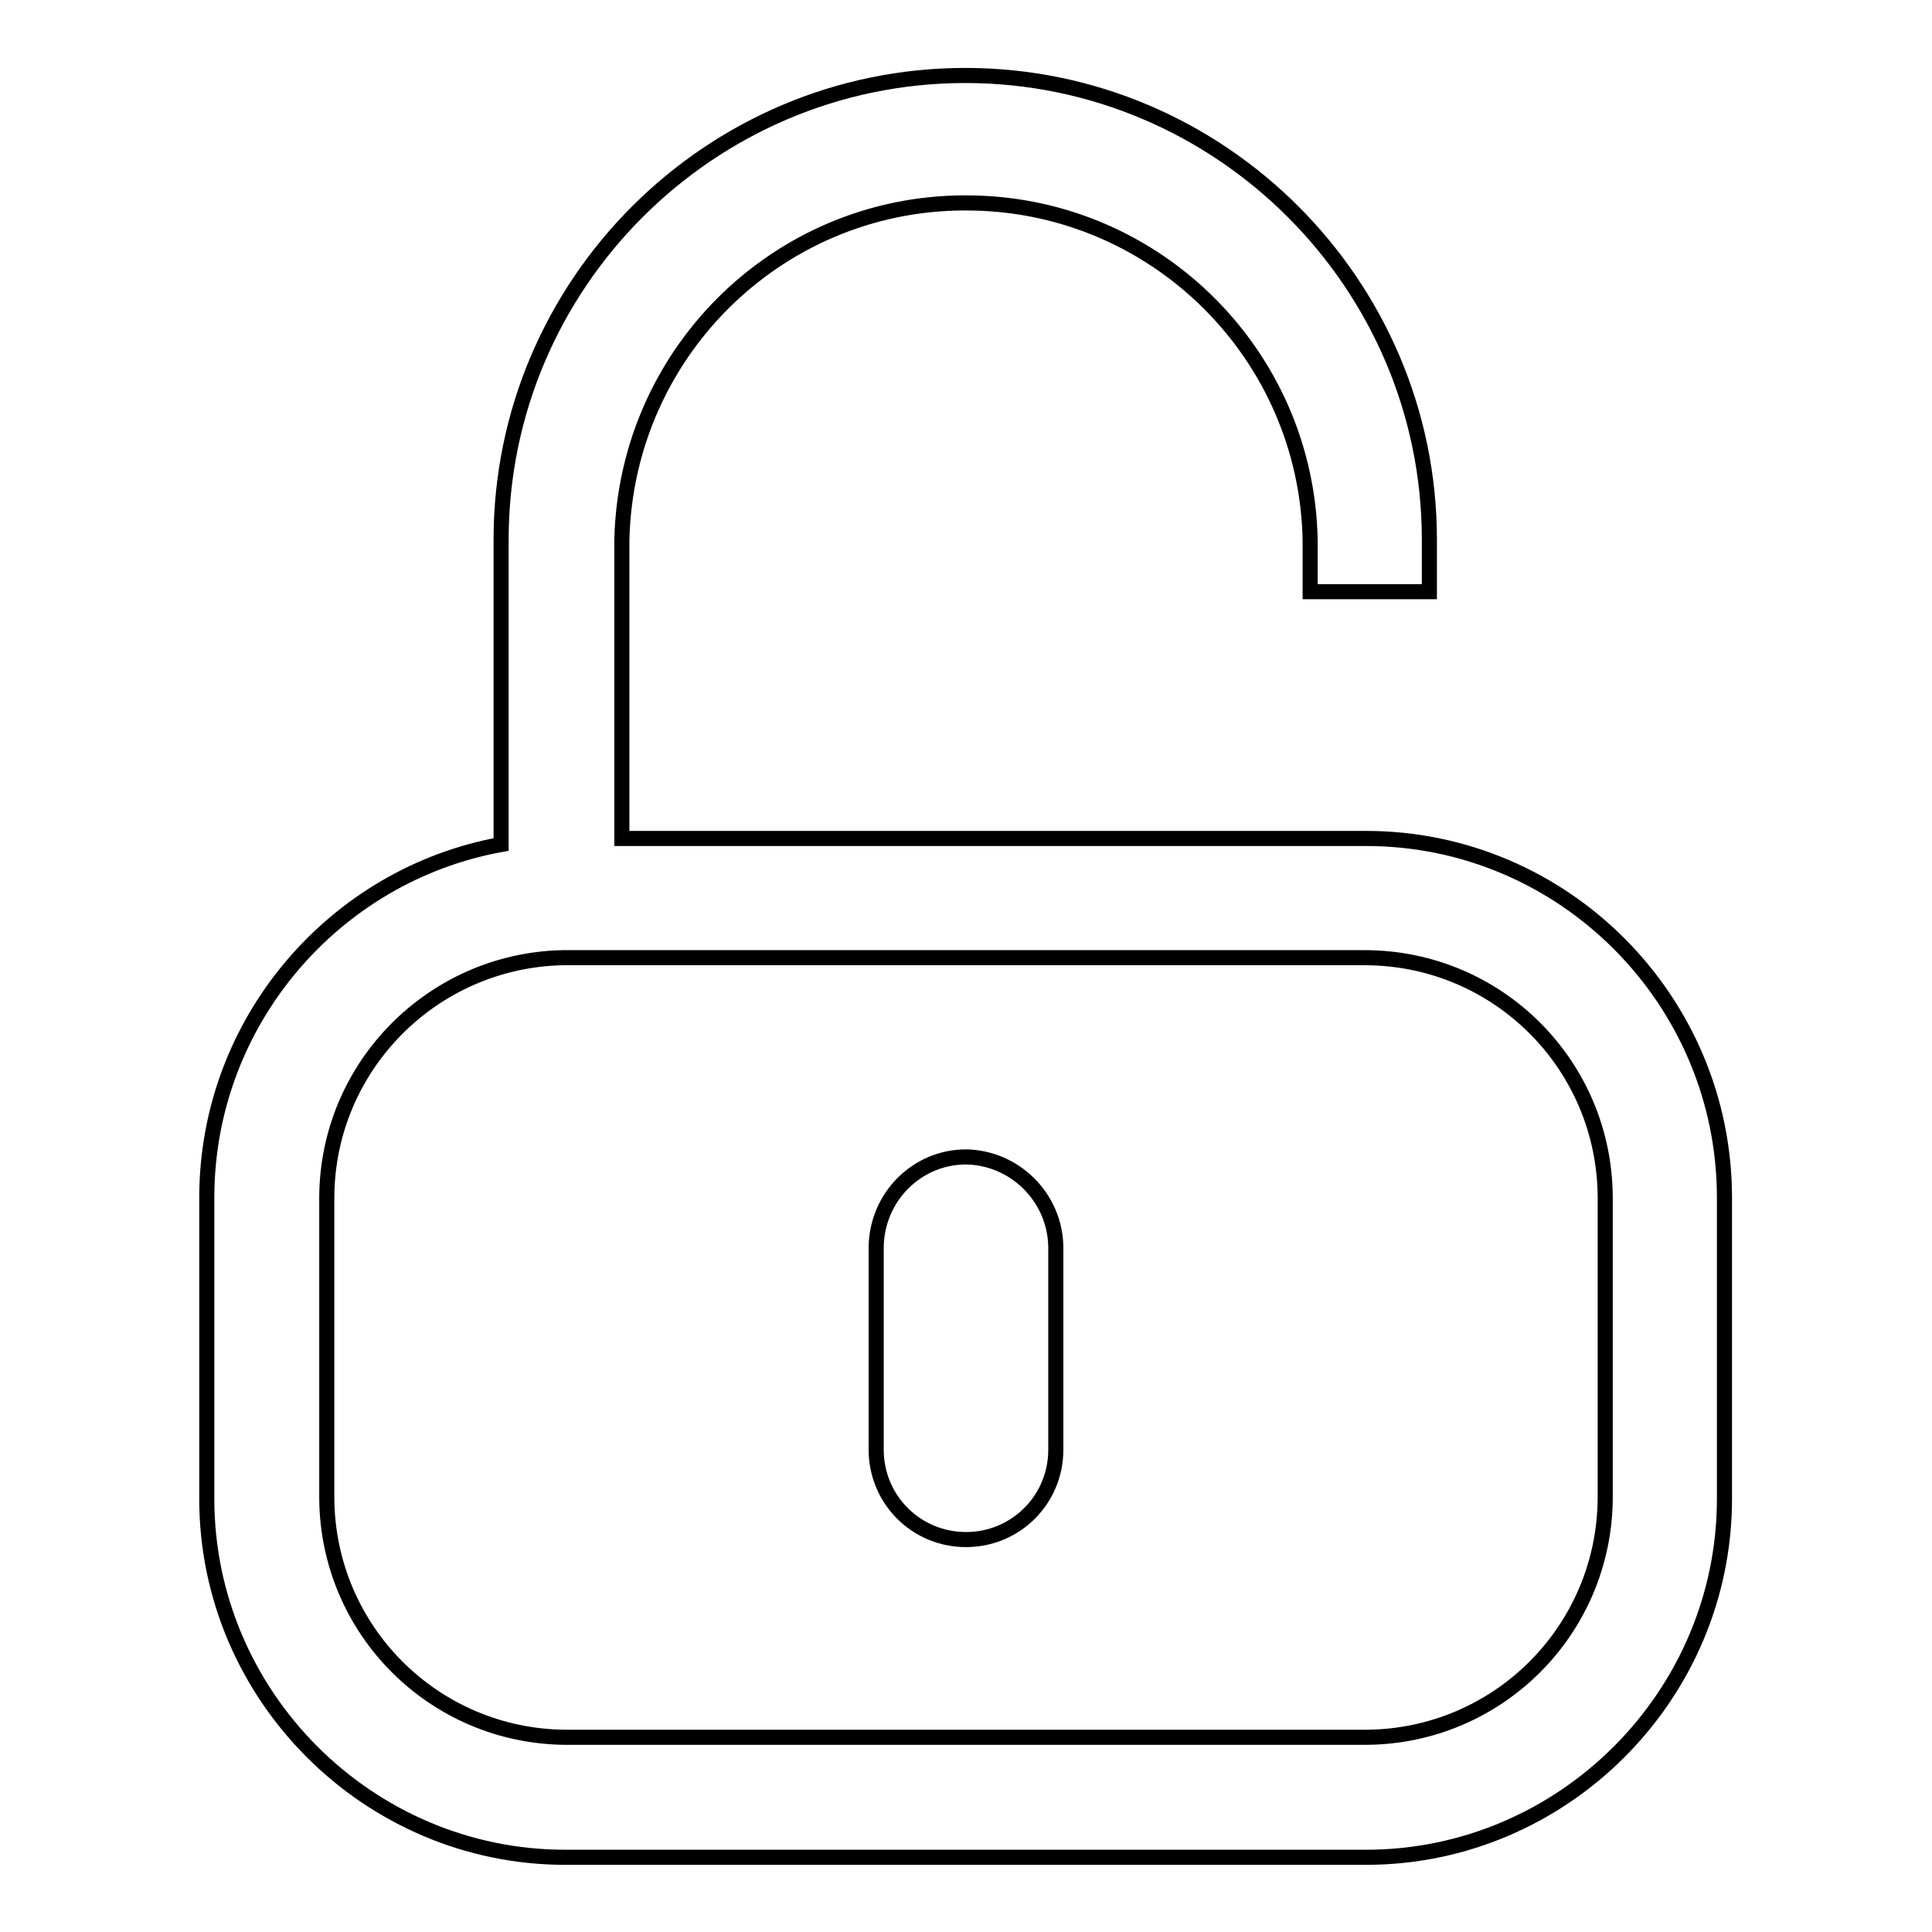 <?xml version="1.0" encoding="utf-8"?>
<!-- Svg Vector Icons : http://www.onlinewebfonts.com/icon -->
<!DOCTYPE svg PUBLIC "-//W3C//DTD SVG 1.1//EN" "http://www.w3.org/Graphics/SVG/1.1/DTD/svg11.dtd">
<svg version="1.1" xmlns="http://www.w3.org/2000/svg" xmlns:xlink="http://www.w3.org/1999/xlink" x="0px" y="0px" viewBox="0 0 256 256" enable-background="new 0 0 256 256" xml:space="preserve">
<g> <path stroke-width="2" fill-opacity="0" stroke="#000000"  d="M181,111.1H82.4V71.5c0.6-25.2,21.4-45.2,46.6-44.6c24.4,0.5,44.1,20.2,44.6,44.6v6.9h15.8v-6.9 c0-33.8-27.6-61.5-61.5-61.5c-33.8,0-61.5,27.6-61.5,61.5v40.4c-22.1,4-39,23.5-39,46.8v39.9c0,26.1,21.4,47.5,47.5,47.5H181 c26.1,0,47.5-21.4,47.5-47.5v-39.9C228.5,132.5,207.2,111.1,181,111.1z M212.7,198.5c-0.1,17.5-14.2,31.6-31.7,31.7H75 c-17.5-0.1-31.6-14.2-31.7-31.7v-39.9c0.1-17.3,14-31.3,31.2-31.7H181c17.5,0.1,31.6,14.2,31.7,31.7V198.5z M128,153.3 c-6.5,0-11.8,5.3-11.9,11.9v26.9c0,6.6,5.3,11.9,11.9,11.9c6.6,0,11.9-5.3,11.9-11.9v-26.9C139.8,158.7,134.5,153.4,128,153.3z"/></g>
</svg>